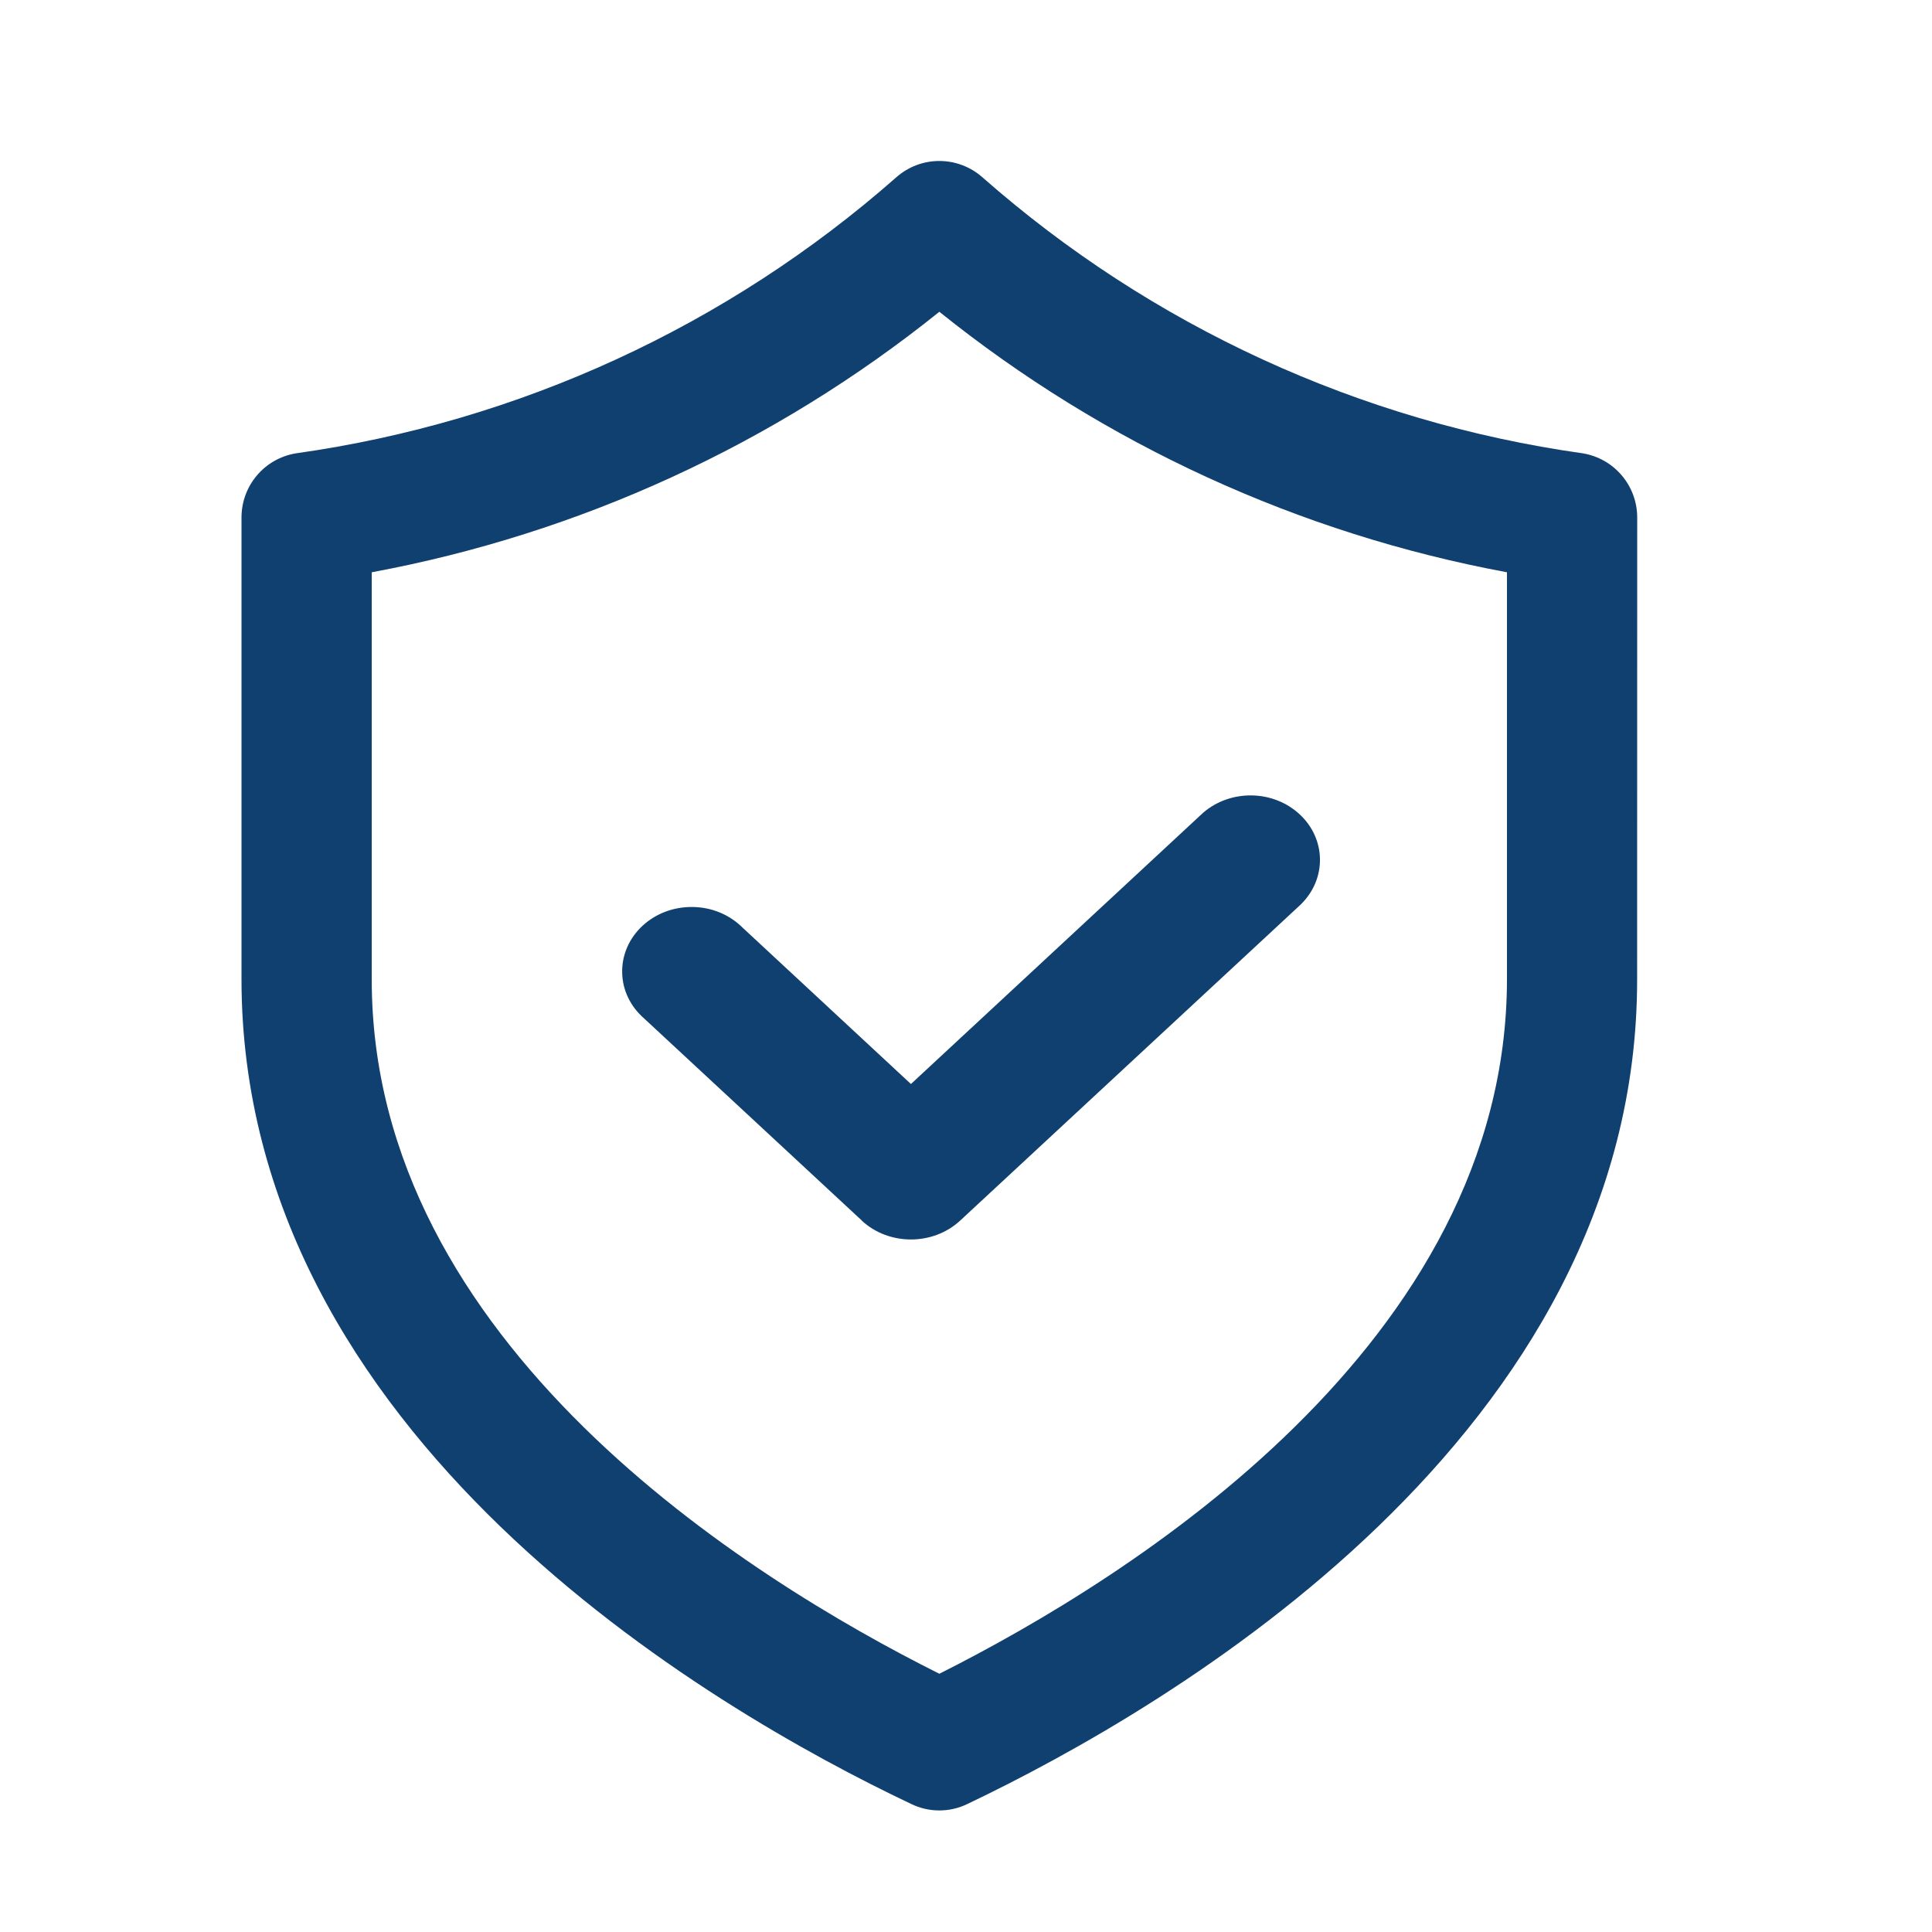 <svg xmlns="http://www.w3.org/2000/svg" fill="none" viewBox="0 0 24 24" height="24" width="24">
<g id="Icon_Guaranteed">
<g id="Group 1000005285">
<path fill="#104070" d="M9.223 11.522C9.062 11.362 8.841 11.27 8.606 11.267C8.372 11.263 8.147 11.347 7.981 11.501C7.815 11.655 7.724 11.865 7.729 12.082C7.732 12.299 7.832 12.505 8.003 12.653L10.706 15.162V15.164C11.043 15.475 11.589 15.475 11.926 15.164L16.166 11.229V11.228C16.482 10.913 16.473 10.42 16.145 10.116C15.816 9.81 15.287 9.802 14.946 10.096L11.316 13.466L9.223 11.522Z" id="Vector"></path>
<path fill="#104070" d="M20.338 6.429C20.338 6.032 20.05 5.694 19.659 5.631C16.893 5.241 14.305 4.051 12.208 2.206C11.9 1.931 11.437 1.931 11.13 2.206C9.033 4.051 6.444 5.241 3.679 5.631C3.287 5.694 3 6.032 3 6.429V12.162C3 17.835 8.816 21.223 11.318 22.409C11.539 22.517 11.798 22.517 12.019 22.409C14.521 21.216 20.343 17.83 20.337 12.162L20.338 6.429ZM18.72 12.163C18.72 16.683 14.041 19.599 11.669 20.792C9.297 19.606 4.612 16.688 4.618 12.163V7.109C7.199 6.63 9.622 5.518 11.669 3.873C13.716 5.518 16.139 6.63 18.72 7.109V12.163Z" id="Vector_2"></path>
</g>
</g>
</svg>
